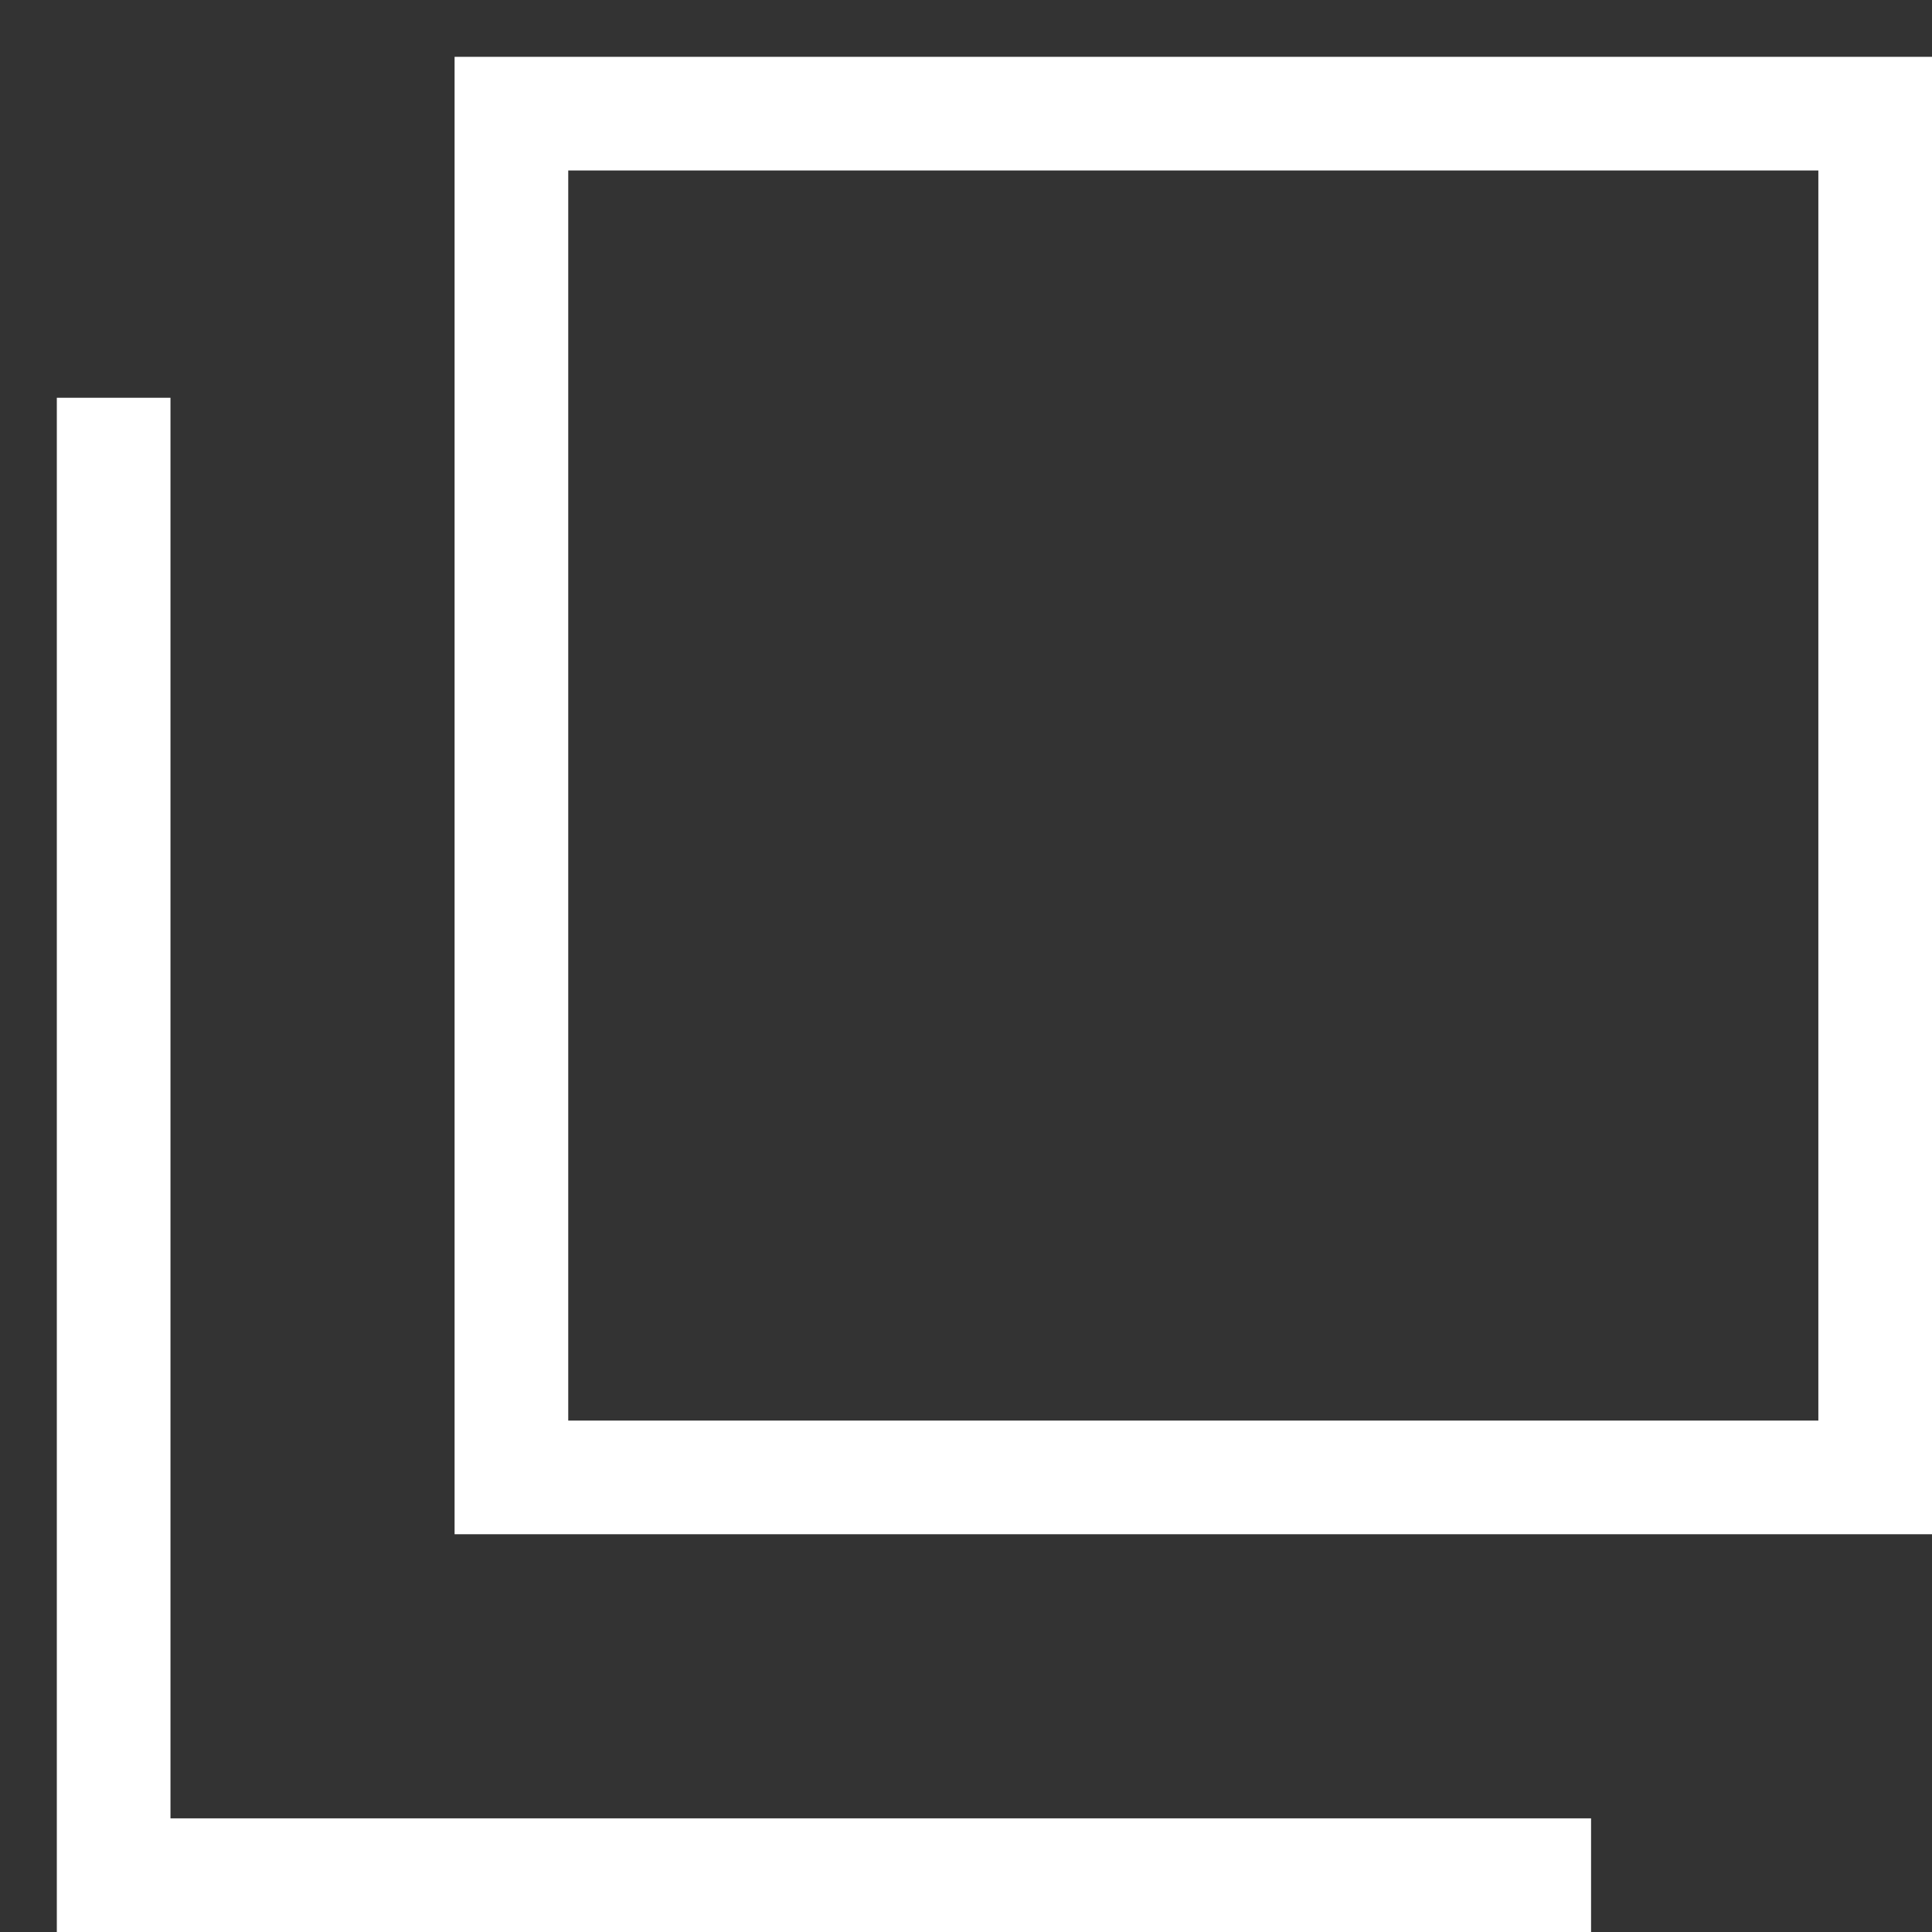 <svg width="17" height="17" viewBox="0 0 17 17" fill="none" xmlns="http://www.w3.org/2000/svg">
<rect x="0" y="0" width="17" height="17" fill="#333333" stroke="none"/>
<rect x="4.5" y="1" width="12" height="12" stroke="white"/>
<path d="M1 3.5V16.5H14" stroke="white"/>
</svg>
